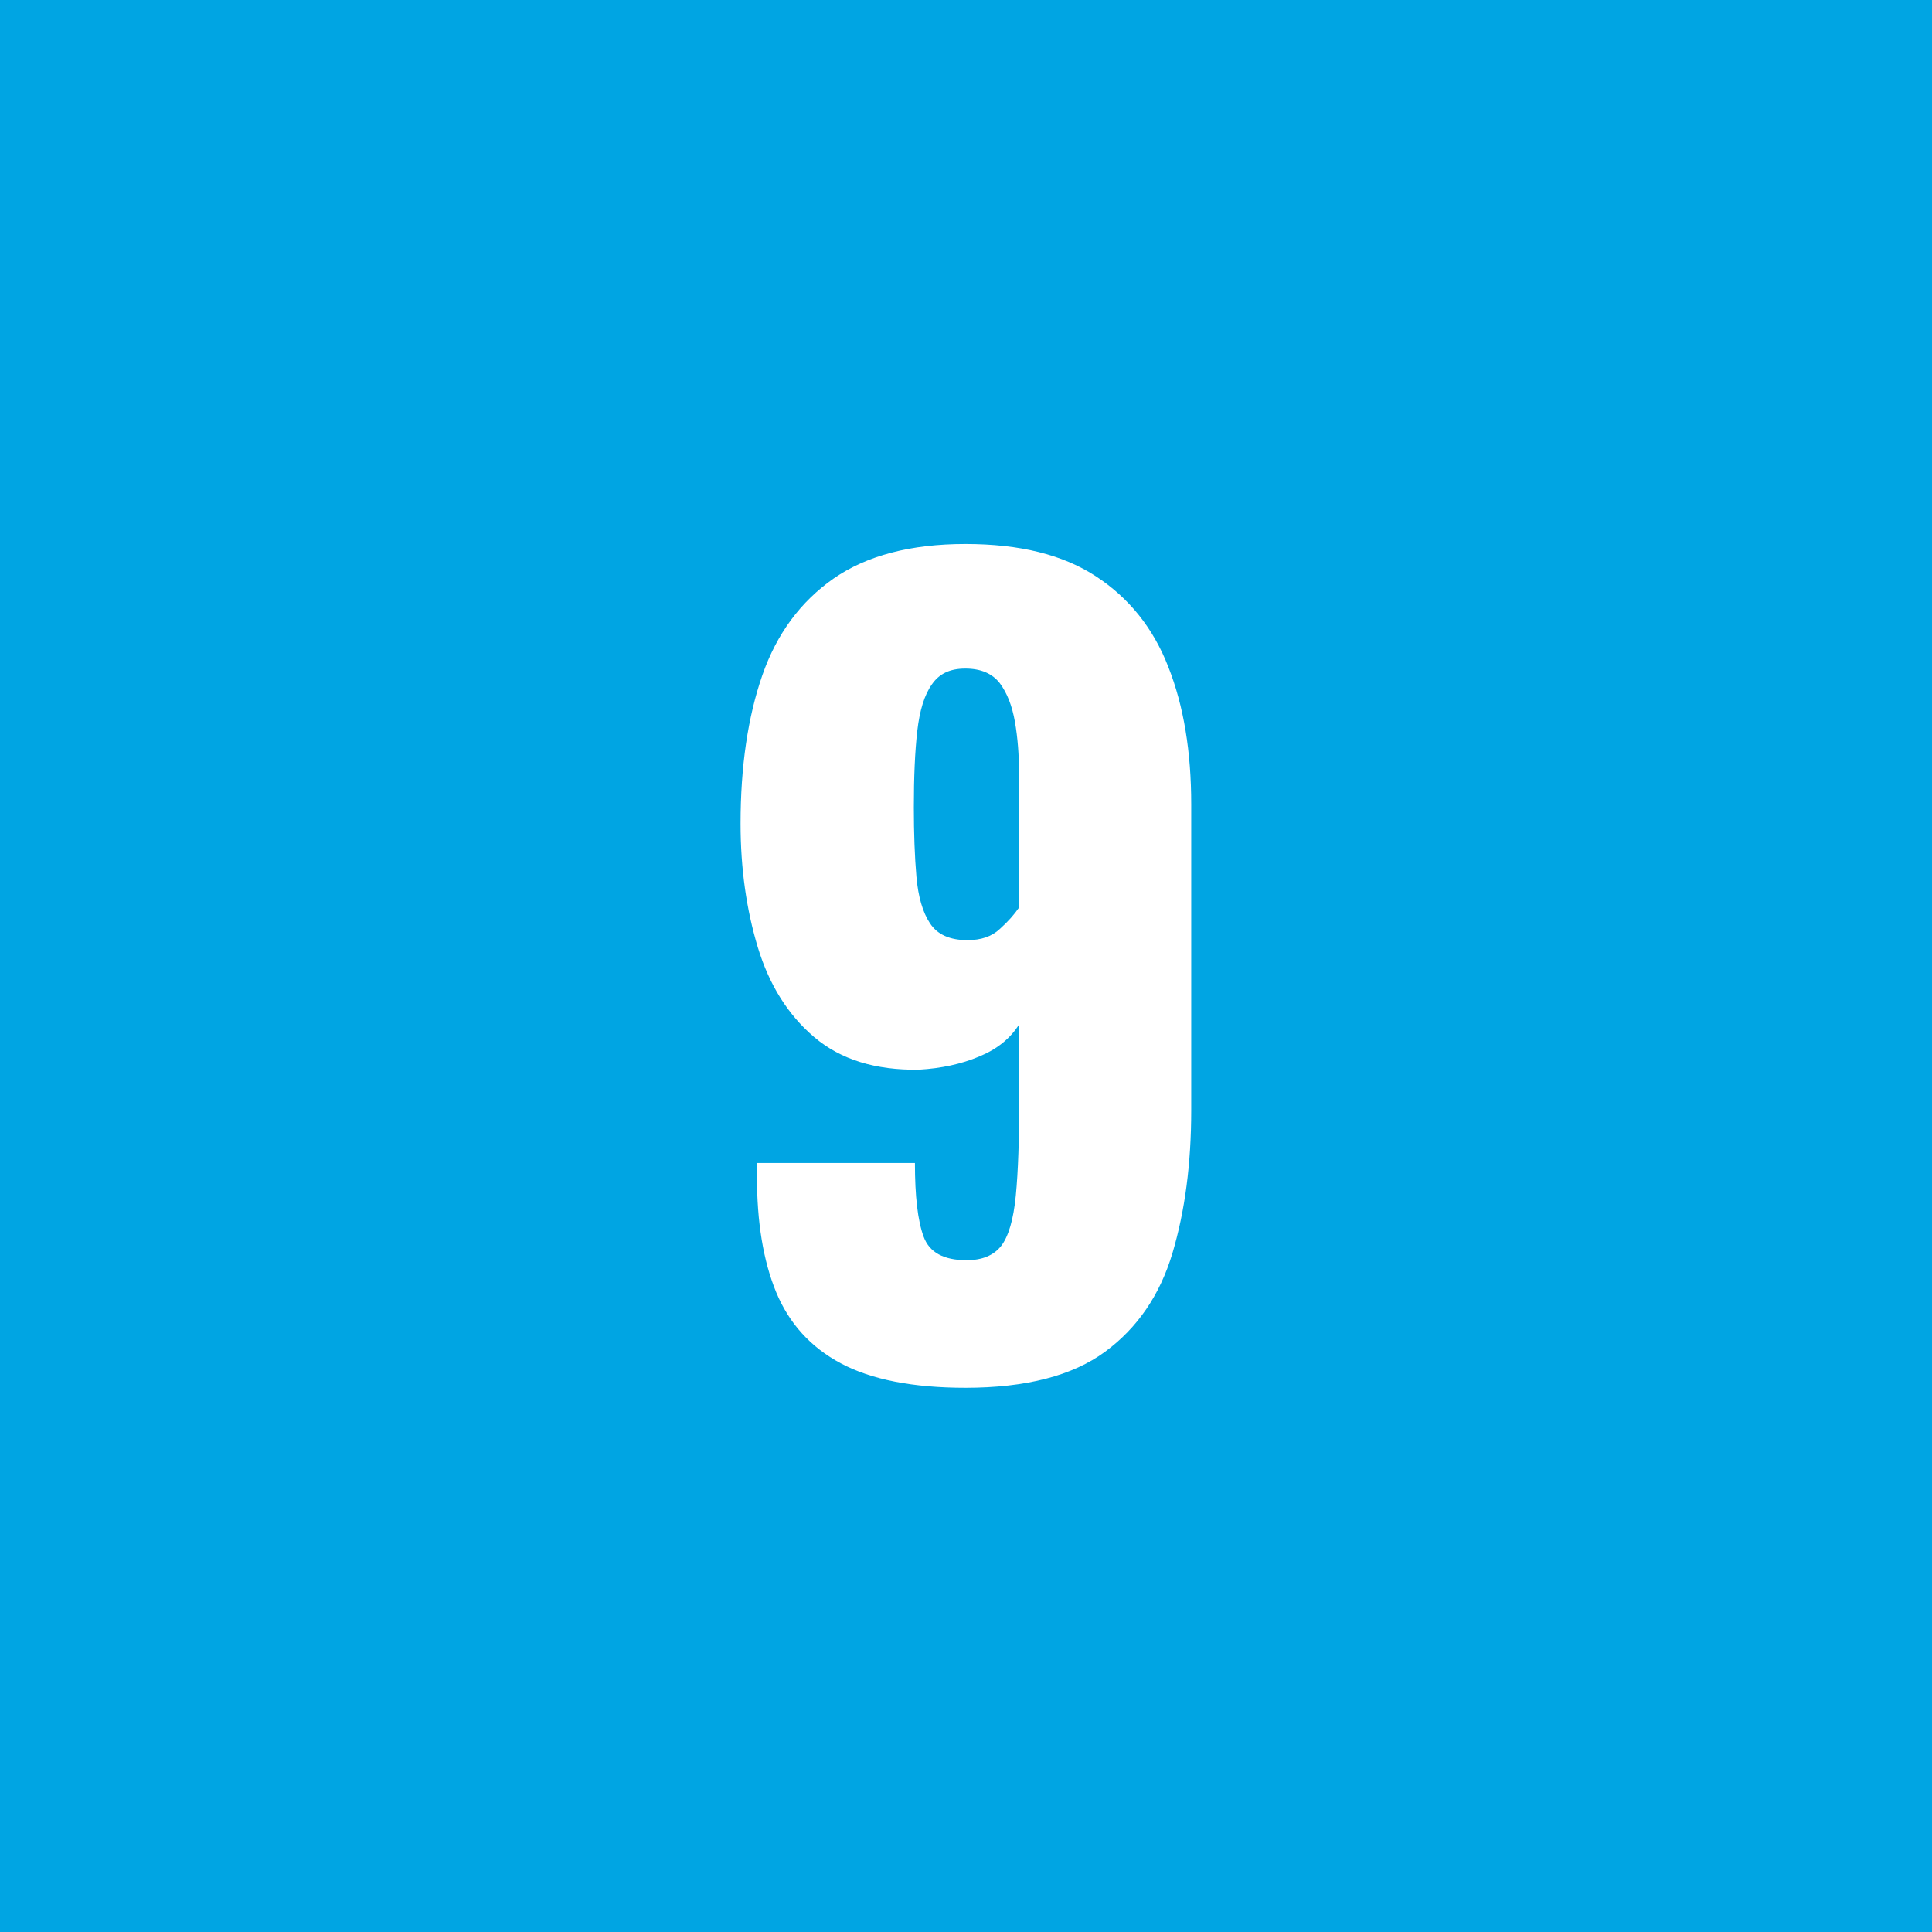 <?xml version="1.0" encoding="UTF-8"?>
<svg id="_レイヤー_2" data-name="レイヤー_2" xmlns="http://www.w3.org/2000/svg" viewBox="0 0 89.64 89.64">
  <defs>
    <style>
      .cls-1 {
        fill: #00a5e3;
      }

      .cls-2 {
        fill: #fff;
      }
    </style>
  </defs>
  <g id="_レイヤー_2-2" data-name="レイヤー_2">
    <g>
      <rect class="cls-1" width="89.64" height="89.64"/>
      <path class="cls-2" d="M44.8,64.39c-2.44,0-4.37-.38-5.78-1.13-1.41-.75-2.41-1.86-3.01-3.31-.6-1.46-.89-3.25-.89-5.38v-.61h7.33c0,1.54.13,2.67.4,3.41.27.74.93,1.1,2,1.1.72,0,1.25-.22,1.6-.66.34-.44.57-1.21.68-2.33s.16-2.64.16-4.58v-3.38c-.41.66-1.03,1.16-1.86,1.5-.83.35-1.76.55-2.8.61-2.01.03-3.62-.47-4.84-1.5-1.22-1.03-2.1-2.43-2.63-4.18-.53-1.75-.8-3.67-.8-5.73,0-2.66.34-4.96,1.01-6.89s1.78-3.42,3.31-4.49c1.53-1.06,3.57-1.6,6.11-1.6s4.53.5,6.06,1.5c1.53,1,2.66,2.4,3.36,4.21.71,1.8,1.06,3.92,1.06,6.37v14.19c0,2.48-.29,4.68-.87,6.63-.58,1.94-1.62,3.47-3.13,4.58s-3.67,1.67-6.49,1.67ZM44.89,43.62c.63,0,1.13-.17,1.5-.52.38-.34.67-.67.89-.99v-6.2c0-.88-.06-1.68-.19-2.42-.13-.74-.36-1.33-.7-1.79-.35-.45-.88-.68-1.6-.68s-1.21.24-1.55.73c-.35.49-.57,1.21-.68,2.16-.11.96-.16,2.14-.16,3.55,0,1.22.04,2.3.12,3.22.08.92.29,1.65.63,2.16.34.52.92.78,1.74.78Z"/>
    </g>
  </g>
</svg>